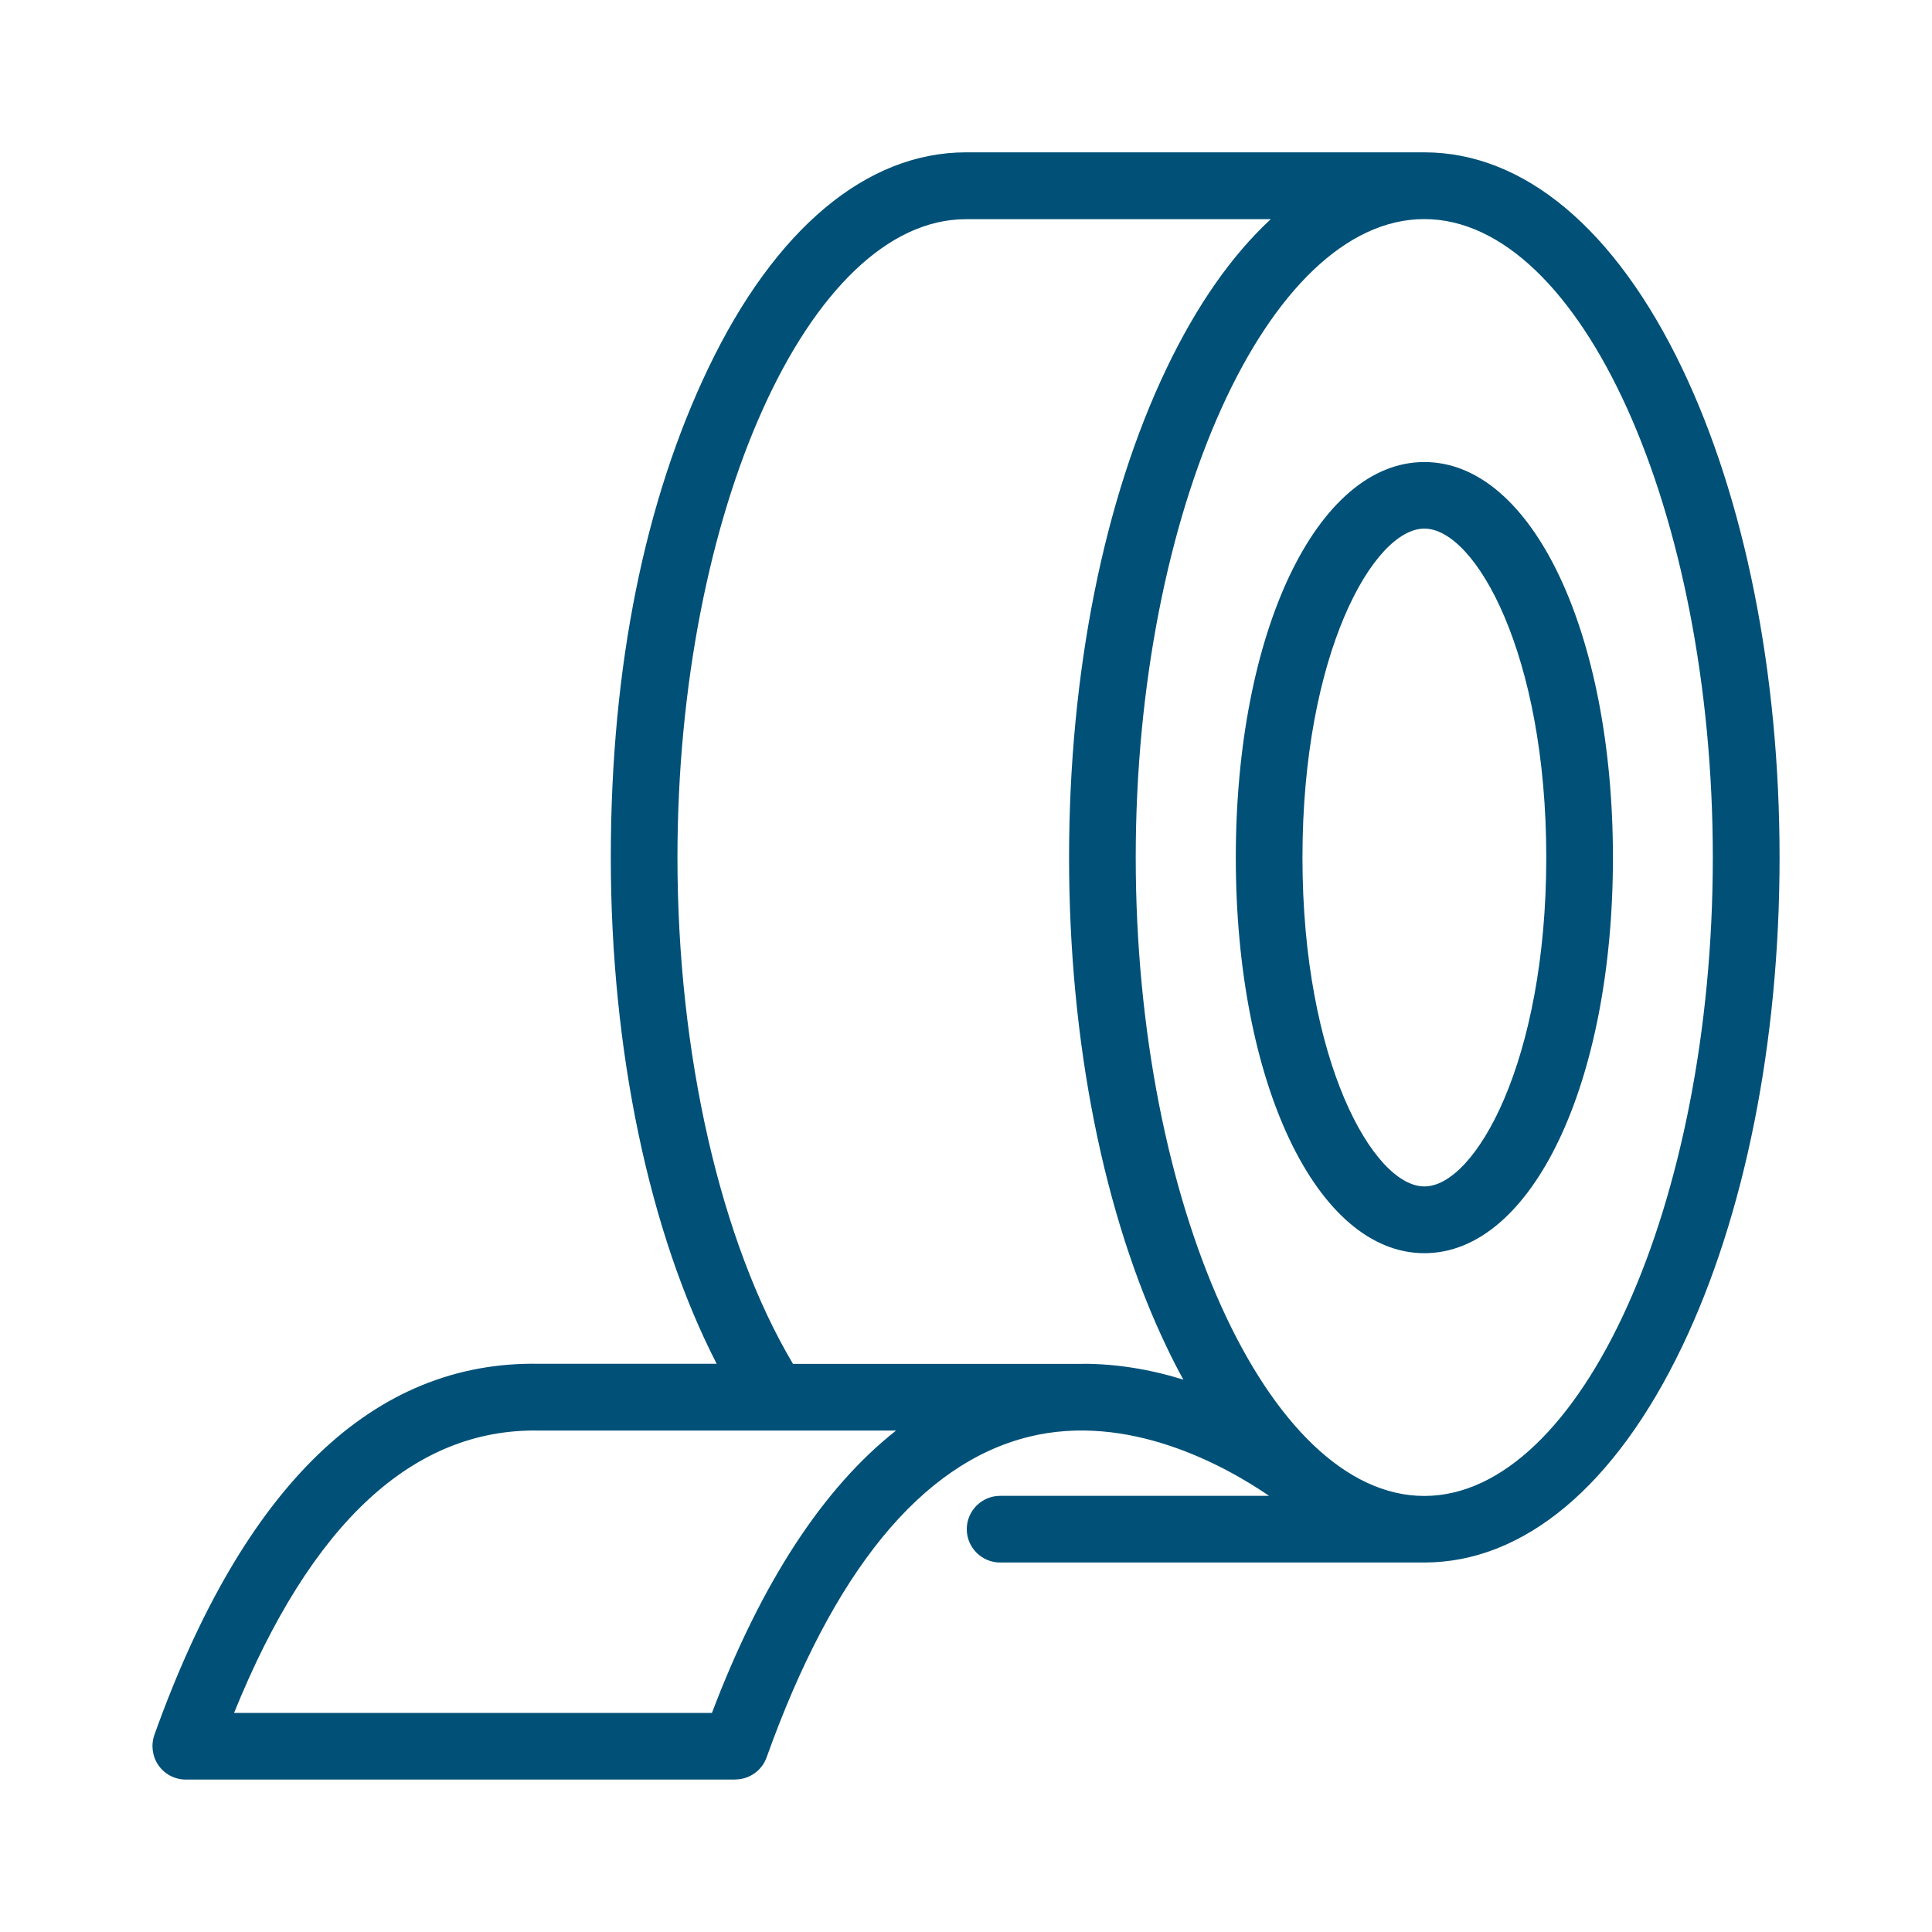 <?xml version="1.0" encoding="UTF-8"?><svg id="uuid-0b71c542-58b8-43cb-b083-ee3b181268d2" xmlns="http://www.w3.org/2000/svg" viewBox="0 0 200 200"><g><path d="m172.54,38.87c-6.59-13.76-15.5-21.33-25.09-21.33h-47.45c-9.59,0-18.5,7.58-25.09,21.33-6.4,13.36-9.93,31.08-9.93,49.91,0,21.14,4.4,40.65,12.15,54.16-8.36,0-16.32,0-21.34,0-16.35-.34-29.2,12.2-38.16,37.26-.19.52-.11,1.1.21,1.55.32.45.84.72,1.39.72h56.88c.72,0,1.36-.45,1.6-1.13,7.09-19.82,16.62-31.35,28.31-34.27,11.57-2.89,22.48,3.55,27.27,7,.92.82,1.86,1.55,2.82,2.21,0,0,0,0,0,0,.17.11.33.23.5.34h-33.09c-.94,0-1.7.76-1.7,1.7s.76,1.7,1.7,1.7h43.92c9.59,0,18.5-7.58,25.09-21.33,6.4-13.36,9.93-31.08,9.93-49.91s-3.53-36.55-9.93-49.91Zm-97.62,140.2H21.67c8.35-22.01,19.78-33.01,34.09-32.73,5.64,0,37.39,0,42.83,0-9.62,5.16-17.56,16.13-23.67,32.73Zm6.19-36.13c-7.98-12.86-12.73-32.99-12.73-54.16,0-37.41,14.18-67.84,31.62-67.84h36.62c-5.37,3.48-10.25,9.55-14.27,17.93-6.4,13.36-9.93,31.08-9.93,49.91s3.53,36.55,9.93,49.91c1.33,2.78,2.77,5.3,4.28,7.57-4.13-1.85-9.11-3.32-14.51-3.32-.24,0-17.41,0-31.02.01Zm66.34,13.68c-17.44,0-31.62-30.43-31.62-67.84s14.18-67.84,31.62-67.84,31.62,30.43,31.62,67.84-14.19,67.84-31.62,67.84Z" fill="#005077"/><path d="m76.11,184.22H19.23c-1.12,0-2.18-.55-2.82-1.47-.64-.91-.8-2.09-.43-3.15,9.25-25.85,22.67-38.75,39.85-38.42h18.36c-6.99-13.6-10.96-32.48-10.96-52.42s3.59-37.07,10.1-50.66c6.9-14.4,16.37-22.33,26.67-22.33h47.45c10.3,0,19.77,7.93,26.67,22.33,6.51,13.59,10.1,31.58,10.1,50.66s-3.59,37.07-10.1,50.66c-6.9,14.4-16.37,22.33-26.67,22.33h-43.92c-1.9,0-3.45-1.55-3.45-3.45s1.55-3.45,3.45-3.45h27.85c-4.6-3.14-14.6-8.68-24.93-6.1-11.09,2.77-20.21,13.93-27.09,33.17-.49,1.37-1.79,2.29-3.25,2.29Zm-51.88-6.9h49.47c5.11-13.47,11.5-23.27,19.06-29.23h-37.01c-12.97-.22-23.57,9.58-31.52,29.23Zm115.51-20.77l2.67,1.73h3.25c-2.01-.22-3.99-.8-5.91-1.73Zm7.7-133.87c-16.19,0-29.87,30.27-29.87,66.09s13.68,66.09,29.87,66.09,29.87-30.27,29.87-66.09-13.68-66.09-29.87-66.09Zm-19.34,126.15c1.95,1.01,3.68,2.08,5.12,3.06-.93-.91-1.84-1.9-2.73-2.99l.95,1.42-3.34-1.5Zm-22.73-4.15l-3.89,2.09c1.34-.58,2.71-1.05,4.11-1.4,1.41-.35,2.81-.58,4.19-.69-1.14,0-2.64,0-4.42,0Zm6.74-3.5c3.4,0,6.88.55,10.39,1.64-.6-1.09-1.18-2.22-1.73-3.38-6.51-13.59-10.1-31.58-10.1-50.66s3.59-37.07,10.1-50.66c3.12-6.52,6.74-11.69,10.78-15.43h-31.55c-16.19,0-29.87,30.27-29.87,66.09,0,20.31,4.46,39.8,11.96,52.41,11.69,0,25.6,0,29.17,0h.86Zm30.26-121.89l-2.65,1.72c1.91-.92,3.88-1.5,5.88-1.72h-3.23Z" fill="#005077"/></g><g><path d="m147.45,49.57c-9.96,0-17.77,17.22-17.77,39.2s7.8,39.2,17.77,39.2,17.77-17.22,17.77-39.2-7.8-39.2-17.77-39.2Zm0,75.01c-6.94,0-14.37-14.39-14.37-35.8s7.43-35.8,14.37-35.8,14.37,14.39,14.37,35.8-7.43,35.8-14.37,35.8Z" fill="#005077"/><path d="m147.45,129.73c-11.13,0-19.52-17.61-19.52-40.95s8.39-40.95,19.52-40.95,19.52,17.61,19.52,40.95-8.39,40.95-19.52,40.95Zm0-75.01c-5.27,0-12.62,12.96-12.62,34.05s7.35,34.05,12.62,34.05,12.62-12.96,12.62-34.05-7.35-34.05-12.62-34.05Z" fill="#005077"/></g></svg>